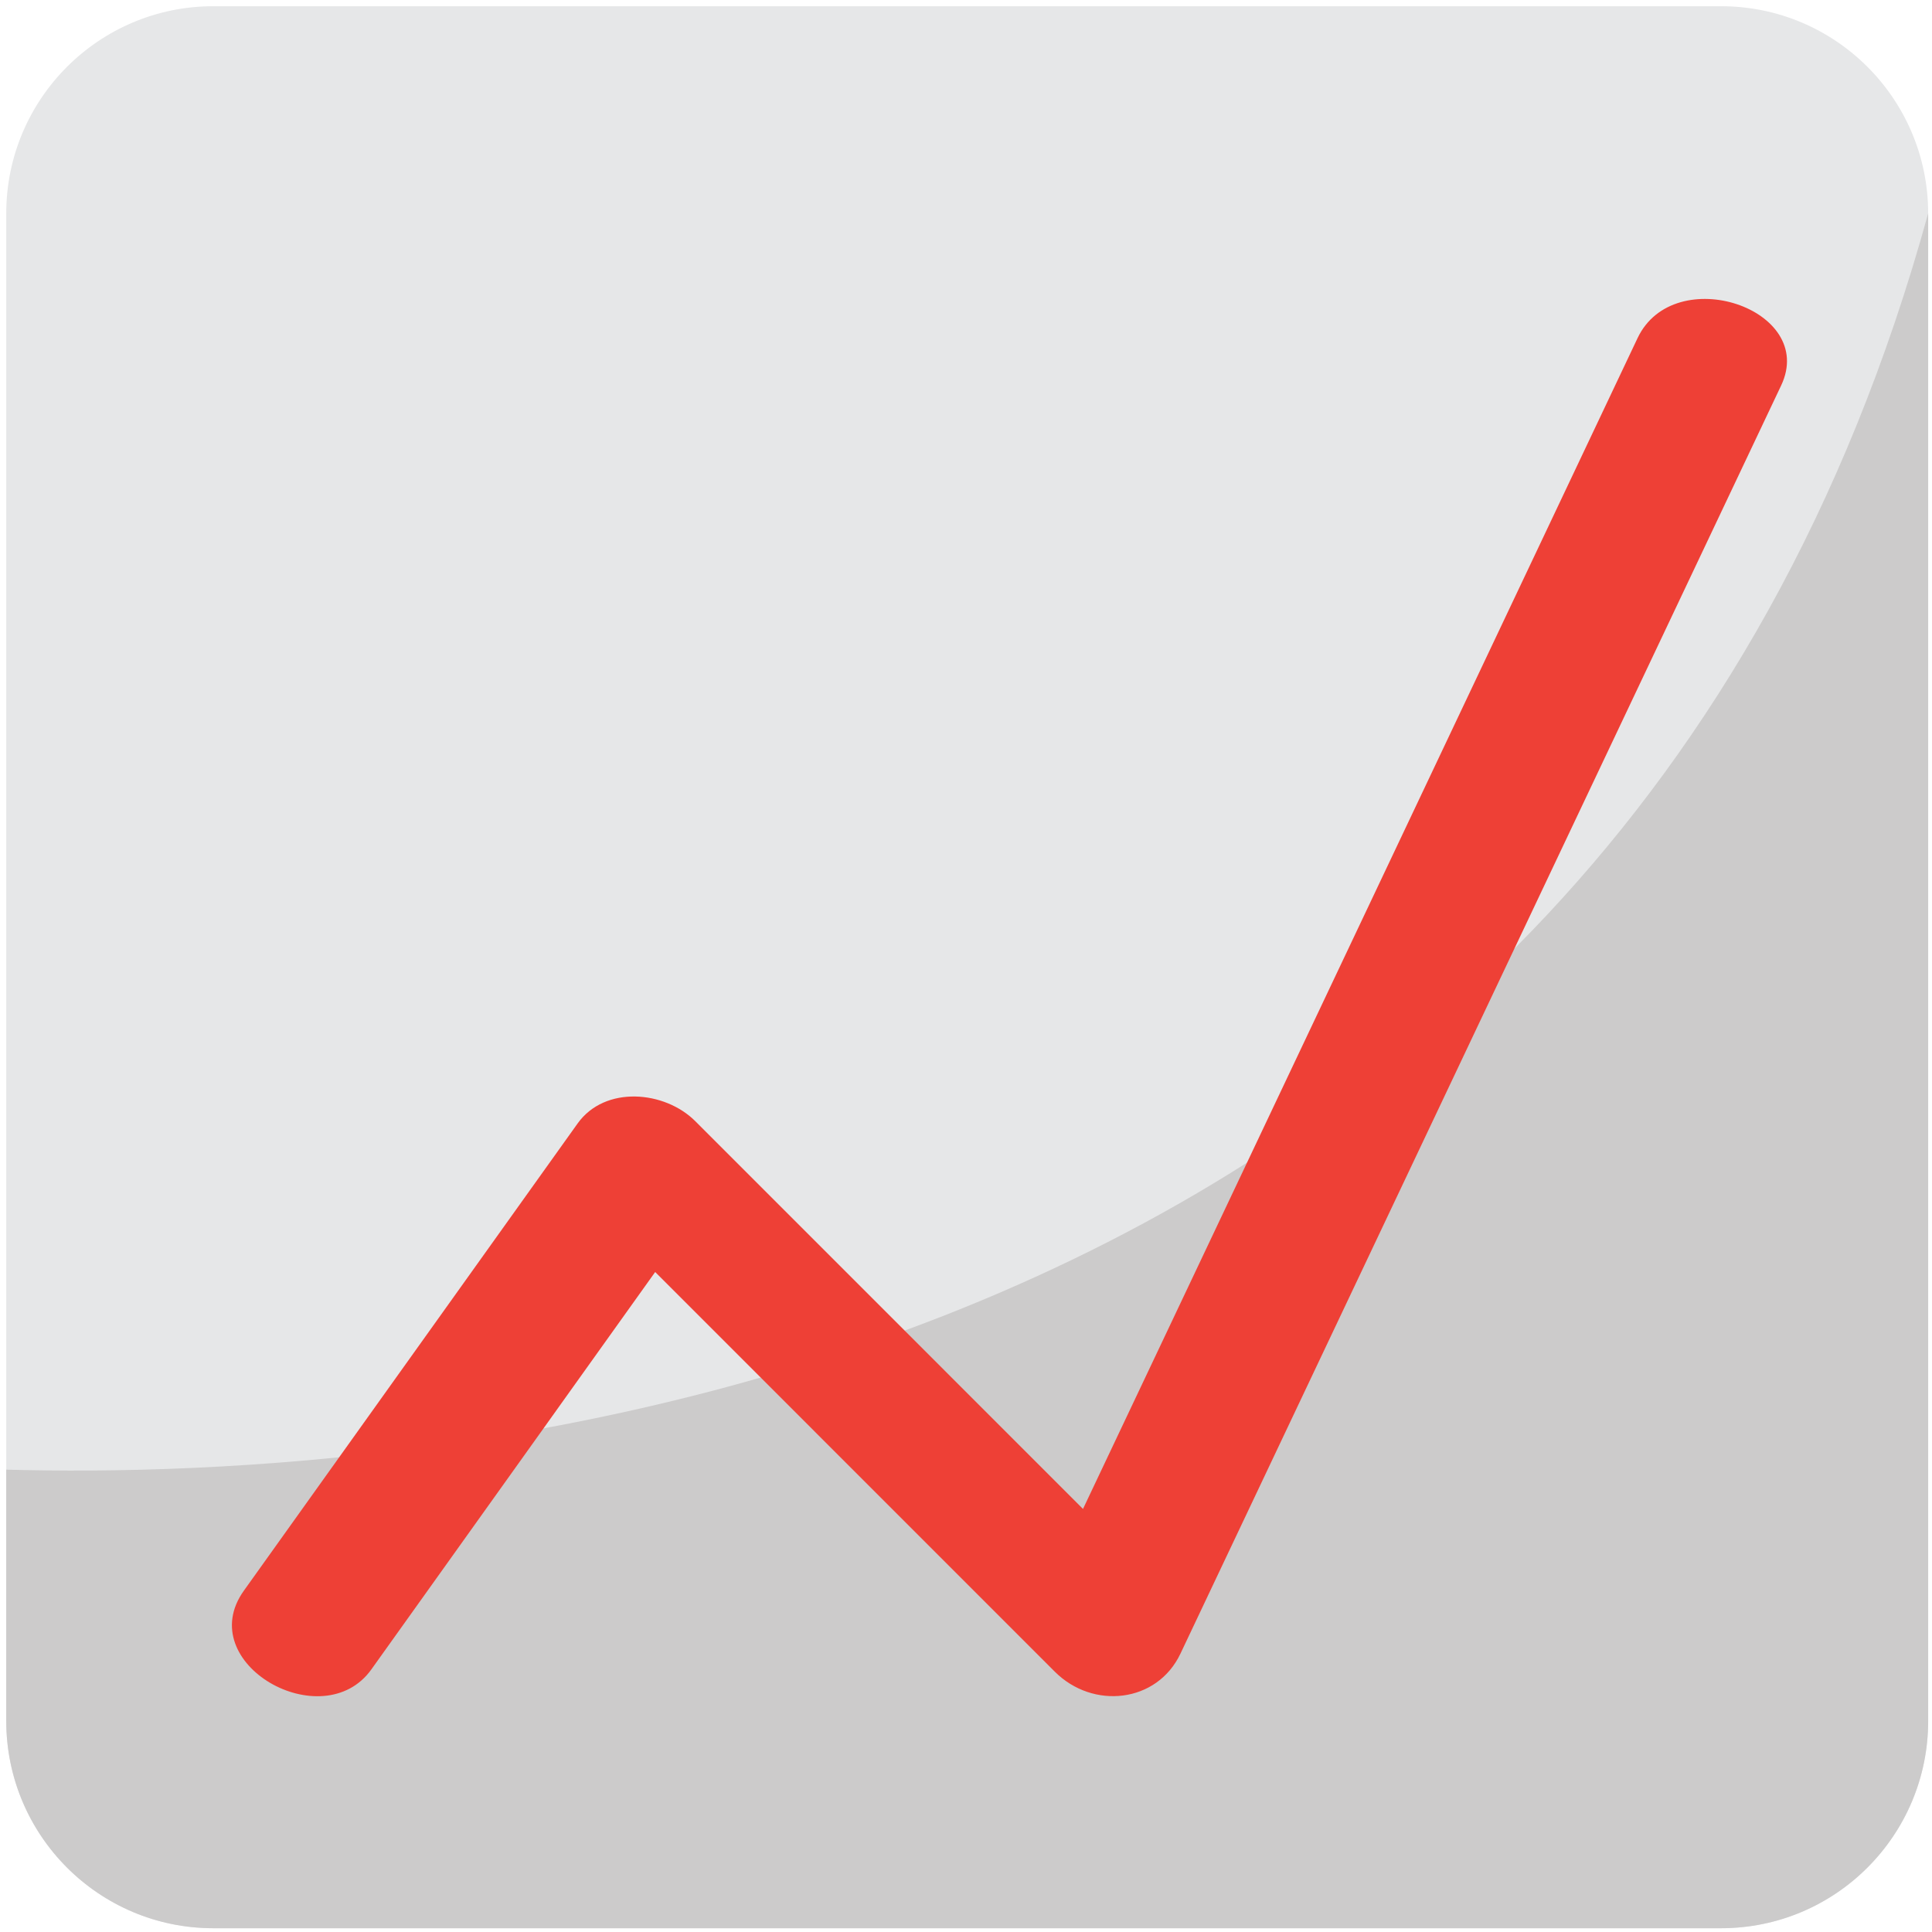 <?xml version="1.0" encoding="utf-8"?>
<!-- Generator: Adobe Illustrator 16.0.0, SVG Export Plug-In . SVG Version: 6.00 Build 0)  -->
<!DOCTYPE svg PUBLIC "-//W3C//DTD SVG 1.1//EN" "http://www.w3.org/Graphics/SVG/1.1/DTD/svg11.dtd">
<svg version="1.1" id="Layer_1" xmlns="http://www.w3.org/2000/svg" xmlns:xlink="http://www.w3.org/1999/xlink" x="0px" y="0px"
	 width="64px" height="64px" viewBox="0 0 64 64" enable-background="new 0 0 64 64" xml:space="preserve">
<g>
	<g>
		<path fill="#E6E7E8" d="M63.874,57.007c0,3.794-3.07,6.868-6.862,6.868H7.067c-3.788,0-6.86-3.074-6.86-6.868V7.07
			c0-3.79,3.072-6.864,6.86-6.864h49.944c3.792,0,6.862,3.074,6.862,6.864V57.007z"/>
		<path fill="#CCCBCB" d="M0.207,48.684v8.323c0,3.794,3.072,6.868,6.86,6.868h49.944c3.792,0,6.862-3.074,6.862-6.868V7.068
			C53.003,46.56,13.92,49.063,0.207,48.684z"/>
	</g>
	<g>
		<path fill="#EE4036" d="M12.303,55.3c3.684-5.159,7.371-10.32,11.055-15.479c-1.296,0.025-2.595,0.049-3.896,0.074
			c5.159,5.158,10.318,10.319,15.477,15.479c1.268,1.27,3.39,1.038,4.164-0.593c6.633-14.004,13.267-28.008,19.9-42.012
			c1.202-2.541-3.546-4.121-4.757-1.568c-6.633,14.004-13.267,28.008-19.899,42.012c1.388-0.197,2.774-0.395,4.163-0.593
			c-5.159-5.158-10.318-10.319-15.477-15.479c-1.013-1.013-2.992-1.192-3.898,0.074c-3.684,5.159-7.371,10.32-11.057,15.479
			C6.361,55.099,10.693,57.553,12.303,55.3L12.303,55.3z"/>
	</g>
</g>
</svg>
